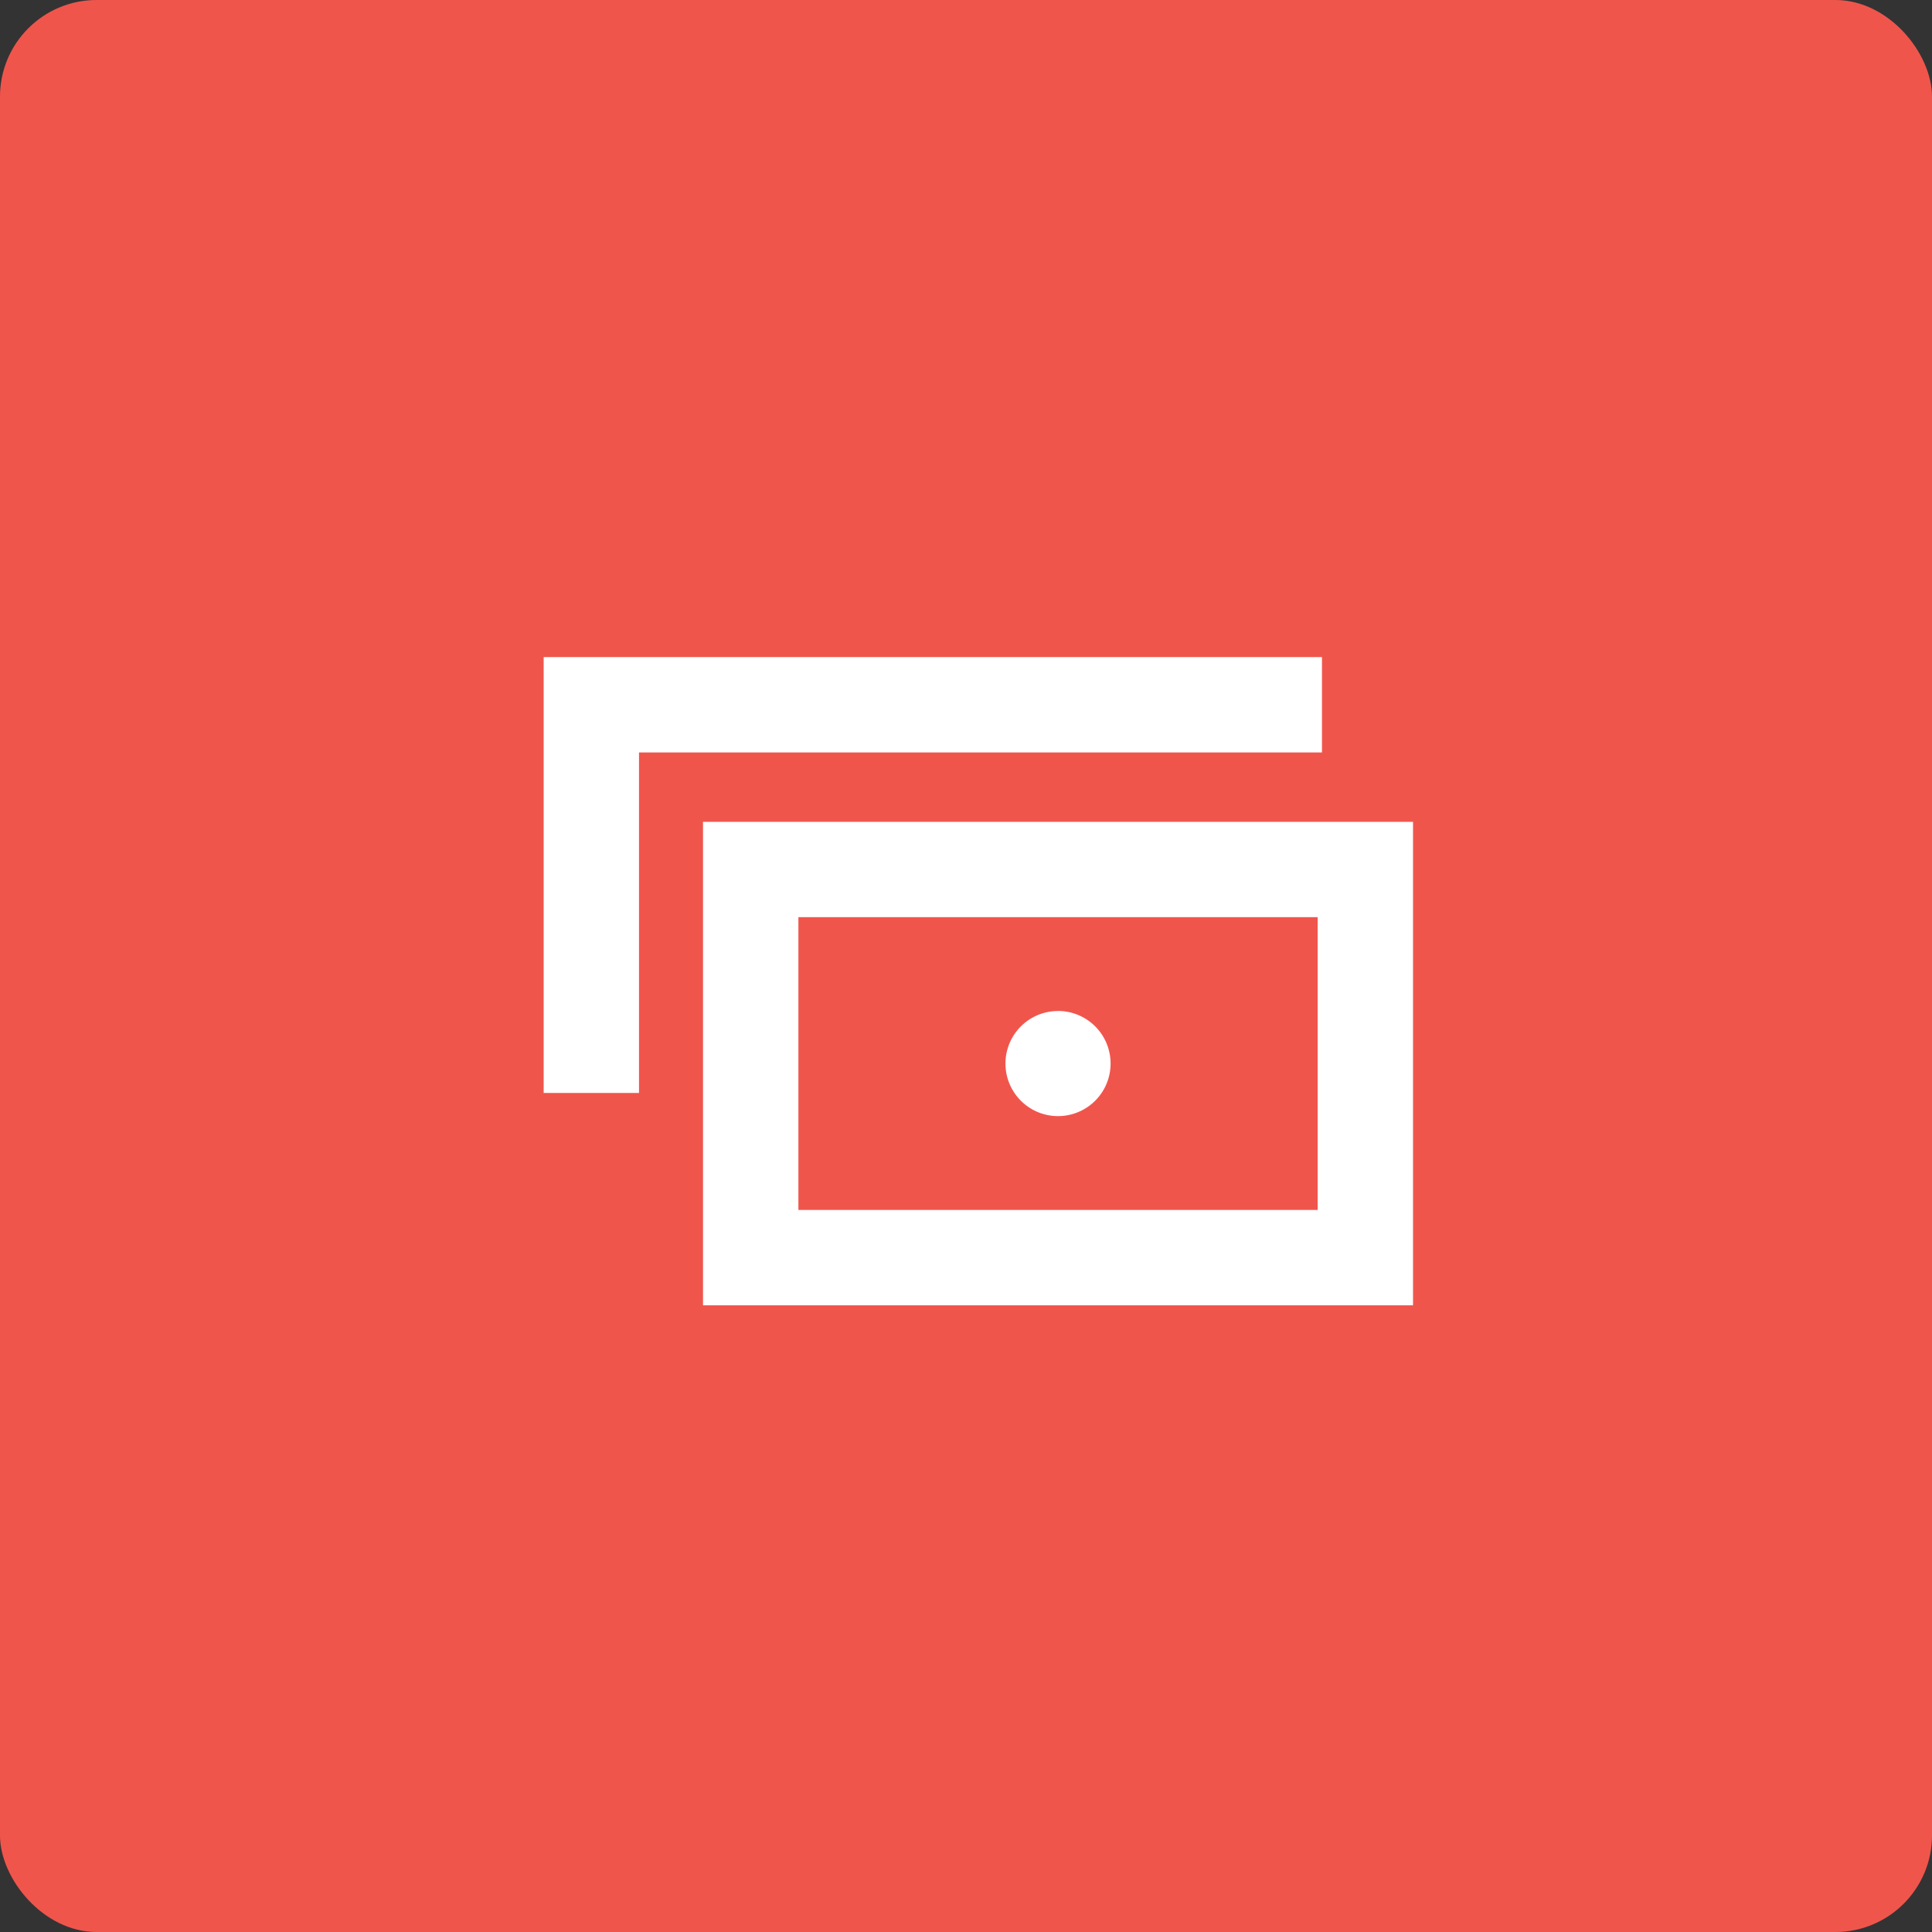<svg xmlns="http://www.w3.org/2000/svg" width="40" height="40" fill="none"><rect width="100%" height="100%" fill="#333333" stroke="none"/><rect width="40" height="40" fill="#F0554C" rx="2"/><path fill="#fff" d="M29.255 27.025h-14.7v-10.01h14.7v10.01ZM16.53 25.051h10.75v-6.062H16.53v6.062Zm5.375-4.12a1.088 1.088 0 1 1 0 2.177 1.088 1.088 0 0 1 0-2.176Zm5.464-5.352H13.23v7.049h-1.974v-9.024h16.114v1.975Z"/></svg>